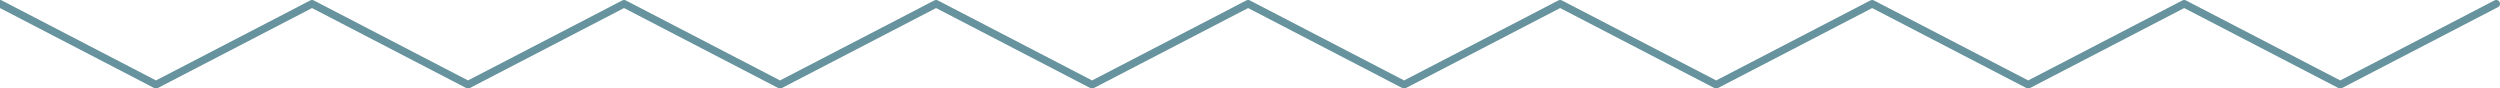 <svg xmlns="http://www.w3.org/2000/svg" id="svg1" fill="none" viewBox="0 0 494.43 17.5"><g id="g1" transform="translate(0,-19.25)" clip-path="url(#clip0_624_8635)"><path id="path1" d="m0 20 30.85 16 30.86-16 30.85 16 30.86-16 30.85 16 30.86-16 30.85 16 30.86-16 30.85 16 30.86-16 30.86 16 30.85-16 30.86 16 30.85-16 30.86 16 30.85-16" stroke="#66939e" stroke-linecap="round" stroke-linejoin="round" stroke-miterlimit="10" stroke-width="1.5"></path></g><defs id="defs1"><clipPath id="clip0_624_8635"><rect id="rect1" width="1728" height="56" fill="#fff"></rect></clipPath></defs></svg>